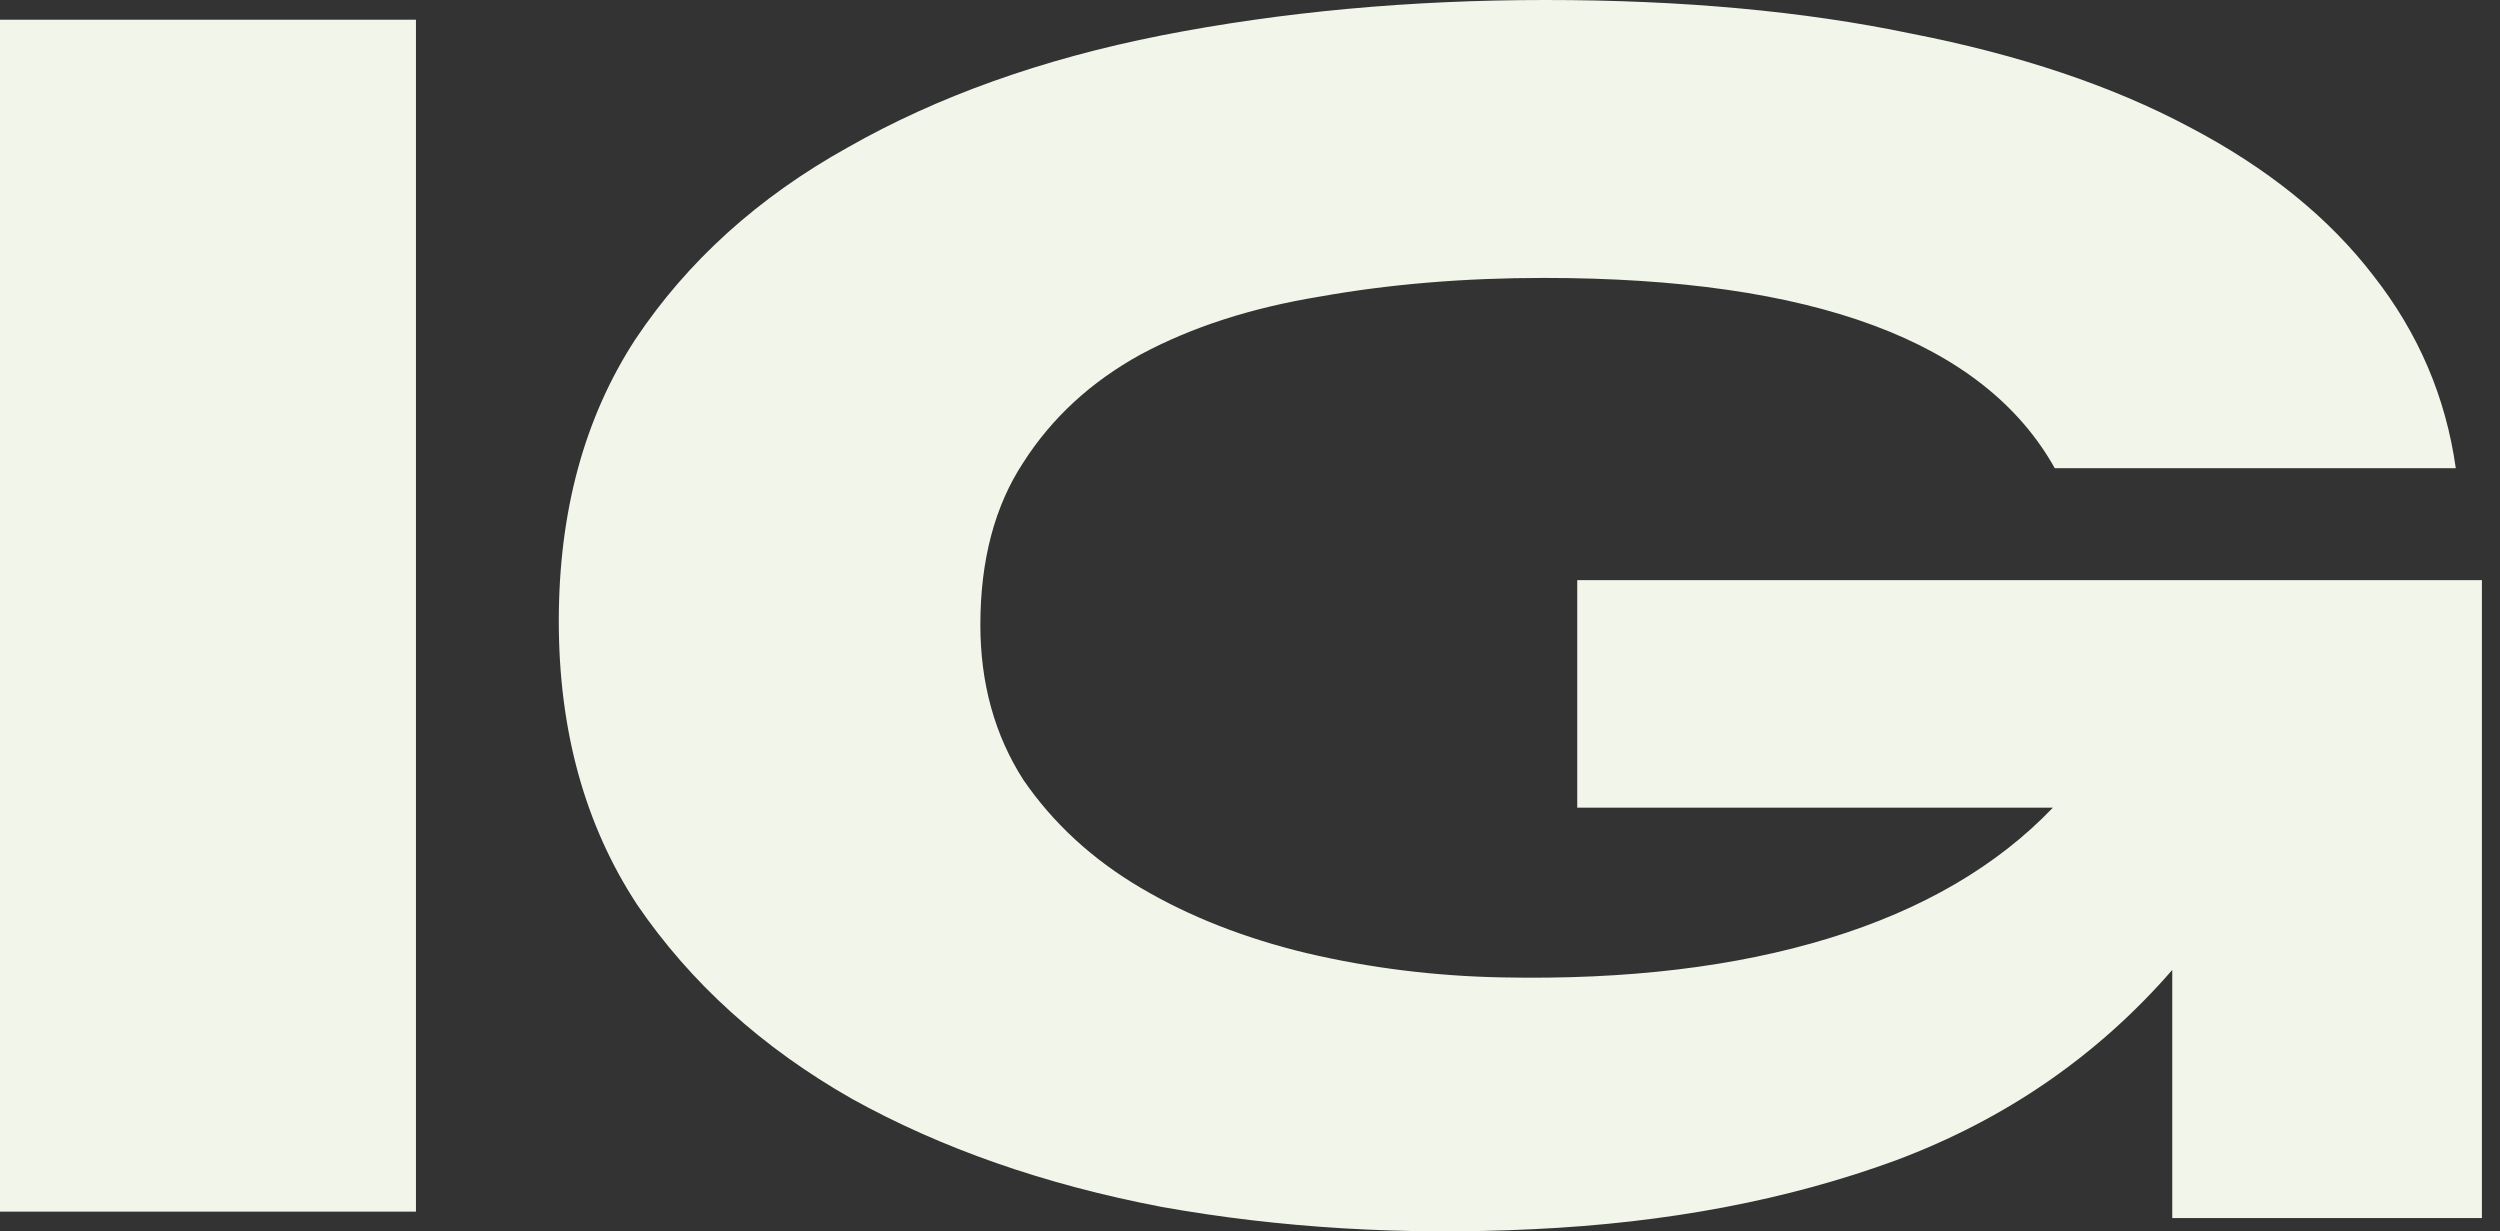 <svg width="134" height="66" viewBox="0 0 134 66" fill="none" xmlns="http://www.w3.org/2000/svg">
<rect x="0" y="0" width="134" height="66" fill="#333333" stroke="none"/>
<path d="M22.295 1.057V64.943H0V1.057H22.295Z" fill="#F2F5EA"/>
<path d="M116.433 51.989C112.434 56.588 107.502 59.988 101.636 62.187C95.838 64.32 89.339 65.553 82.14 65.886C75.209 66.22 68.576 65.82 62.245 64.687C55.979 63.487 50.447 61.554 45.648 58.888C40.849 56.155 37.016 52.689 34.15 48.49C31.351 44.224 29.951 39.159 29.951 33.293C29.951 27.428 31.318 22.395 34.05 18.196C36.85 13.997 40.649 10.565 45.448 7.898C50.247 5.166 55.846 3.166 62.245 1.9C68.71 0.633 75.575 0 82.84 0C90.172 0 96.704 0.6 102.436 1.8C108.235 2.933 113.201 4.599 117.333 6.799C121.532 8.998 124.832 11.664 127.231 14.797C129.631 17.863 131.097 21.296 131.63 25.095H110.135C106.335 18.296 97.204 14.897 82.74 14.897C78.475 14.897 74.475 15.23 70.743 15.897C67.077 16.497 63.877 17.53 61.145 18.996C58.479 20.462 56.379 22.395 54.846 24.795C53.313 27.128 52.547 30.027 52.547 33.493C52.547 36.626 53.313 39.392 54.846 41.791C56.446 44.124 58.545 46.057 61.145 47.59C63.744 49.123 66.71 50.29 70.043 51.089C73.442 51.889 76.942 52.322 80.541 52.389C87.206 52.523 93.038 51.823 98.037 50.29C103.036 48.757 107.035 46.424 110.035 43.291H84.54V31.094H133.03V65.287H116.433V51.989Z" fill="#F2F5EA"/>
</svg>
